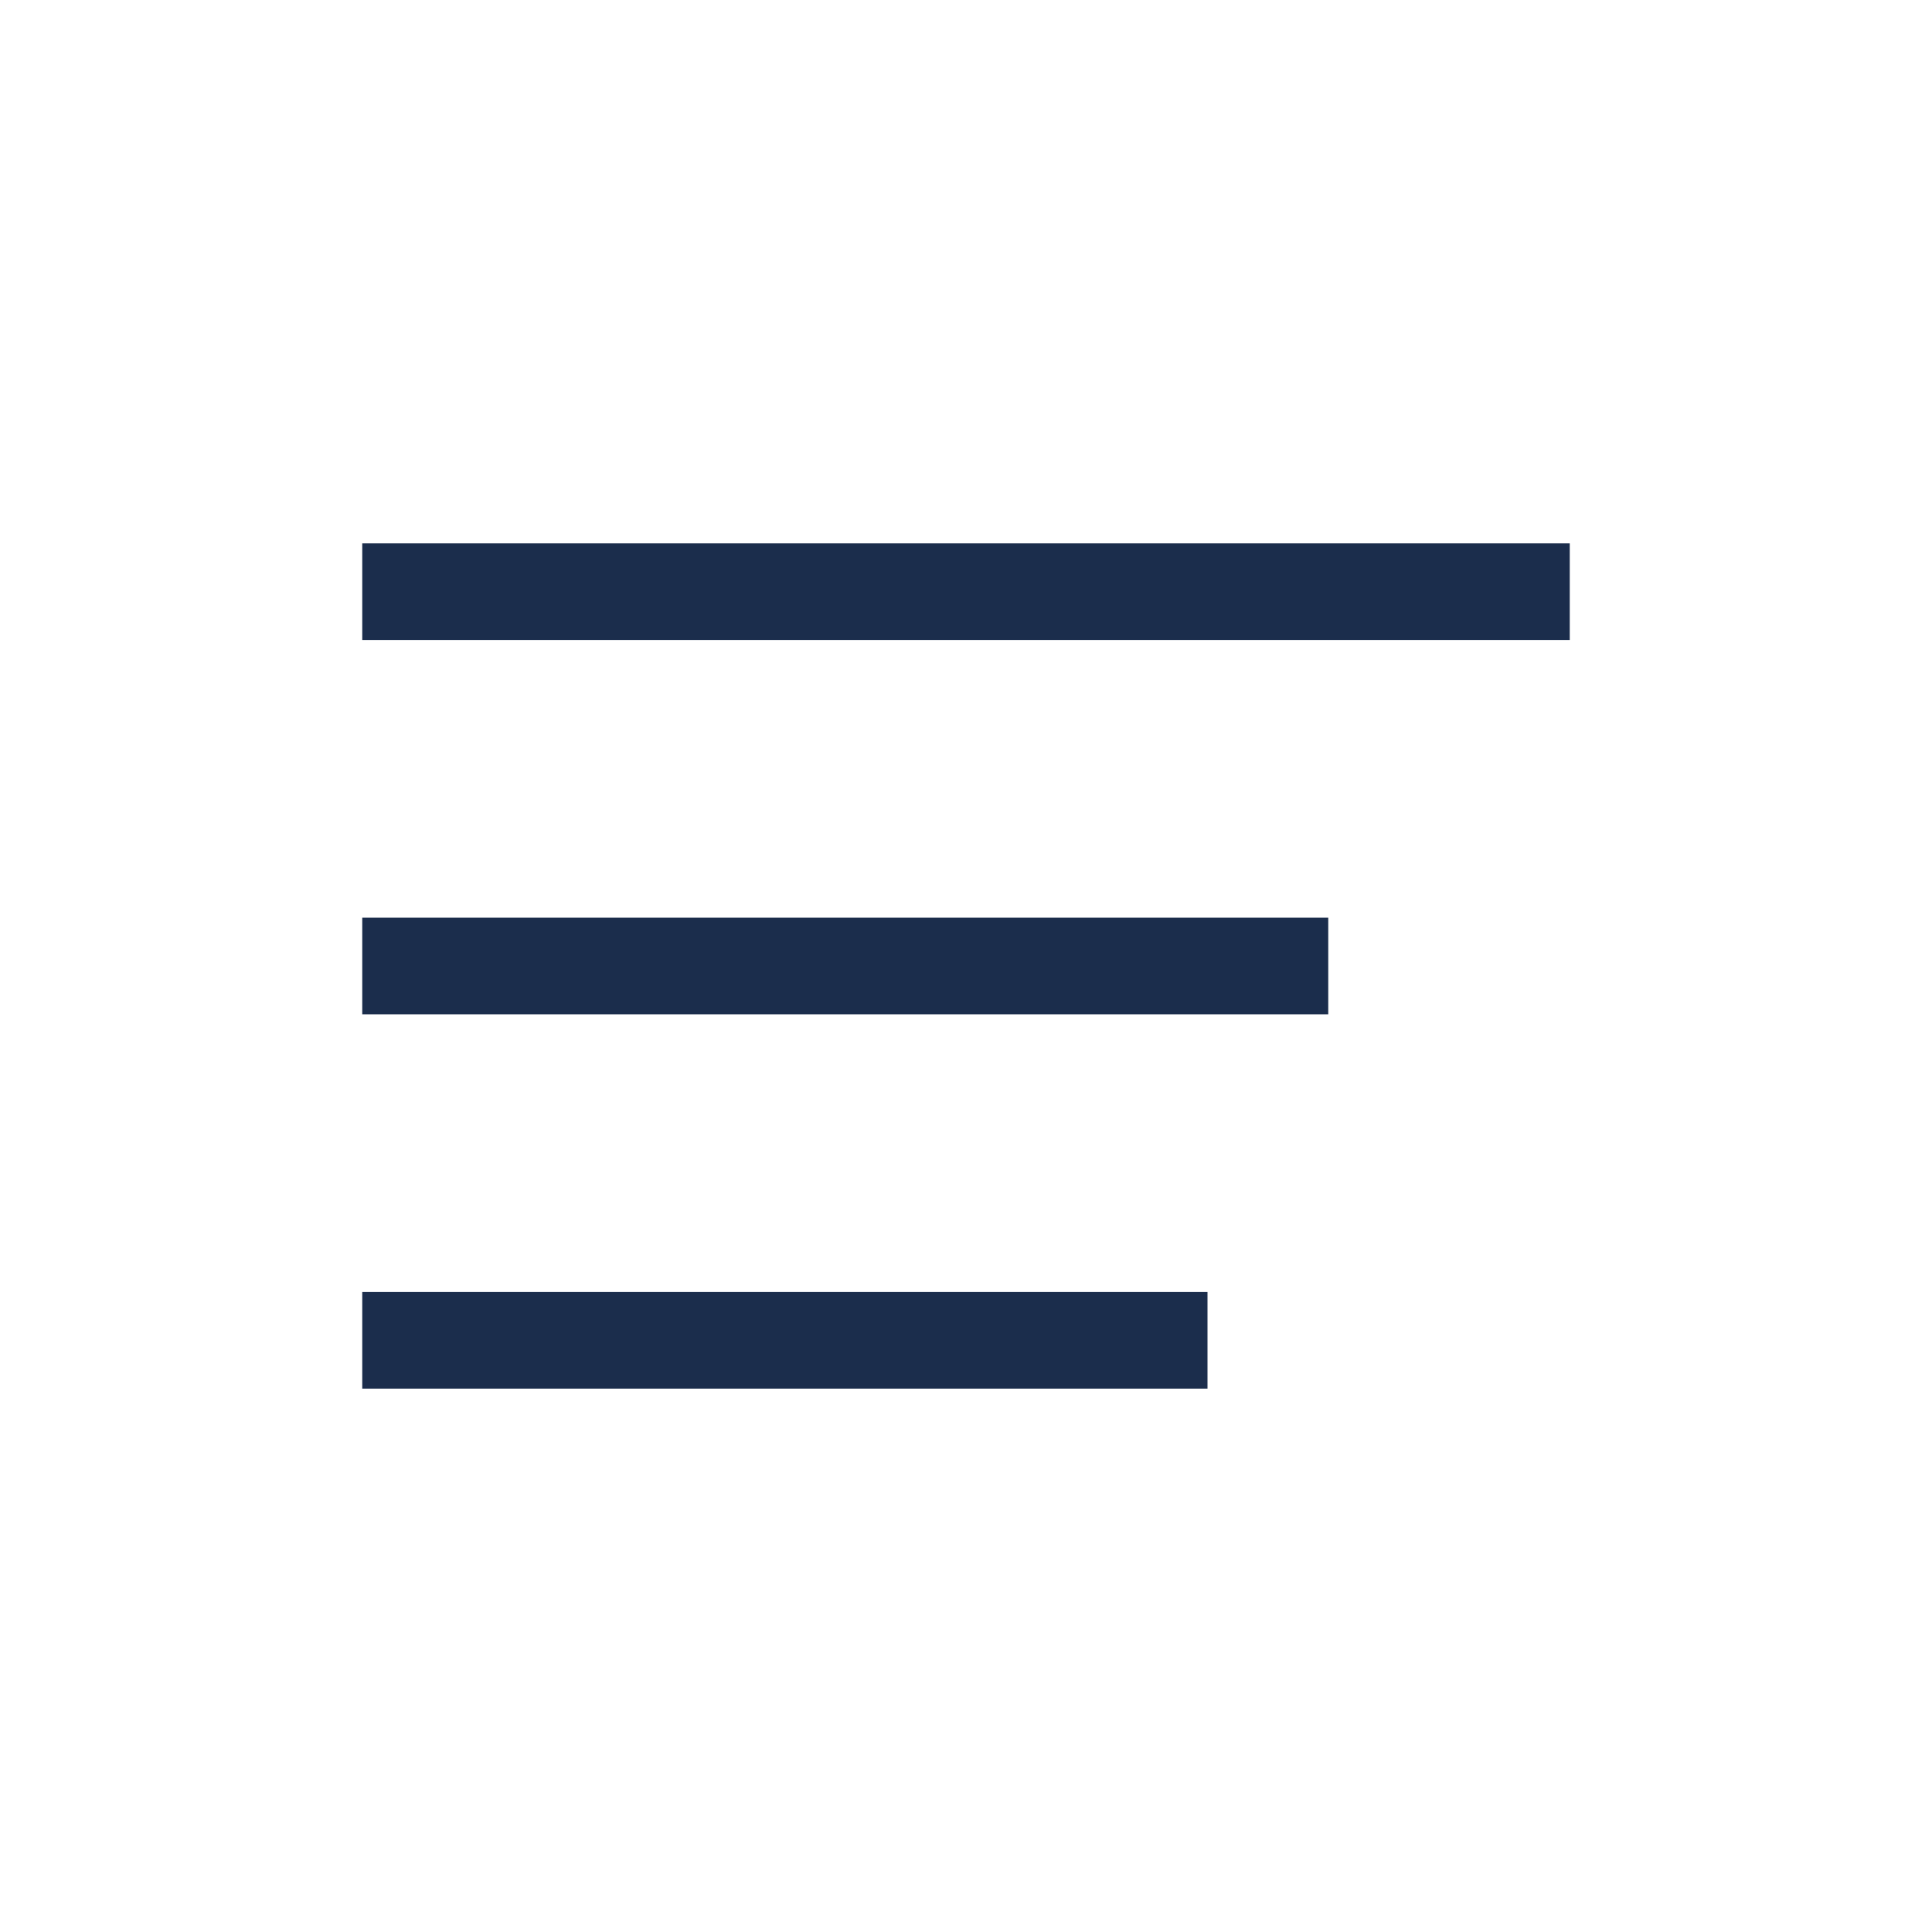 <?xml version="1.0" encoding="UTF-8"?> <svg xmlns="http://www.w3.org/2000/svg" width="32" height="32" viewBox="0 0 32 32" fill="none"><path fill-rule="evenodd" clip-rule="evenodd" d="M26 10.6H6V9H26V10.6Z" fill="#1B2D4C"></path><line x1="6" y1="16" x2="22" y2="16" stroke="#1B2D4C" stroke-width="1.6"></line><line x1="6" y1="22.2" x2="20" y2="22.2" stroke="#1B2D4C" stroke-width="1.6"></line></svg> 